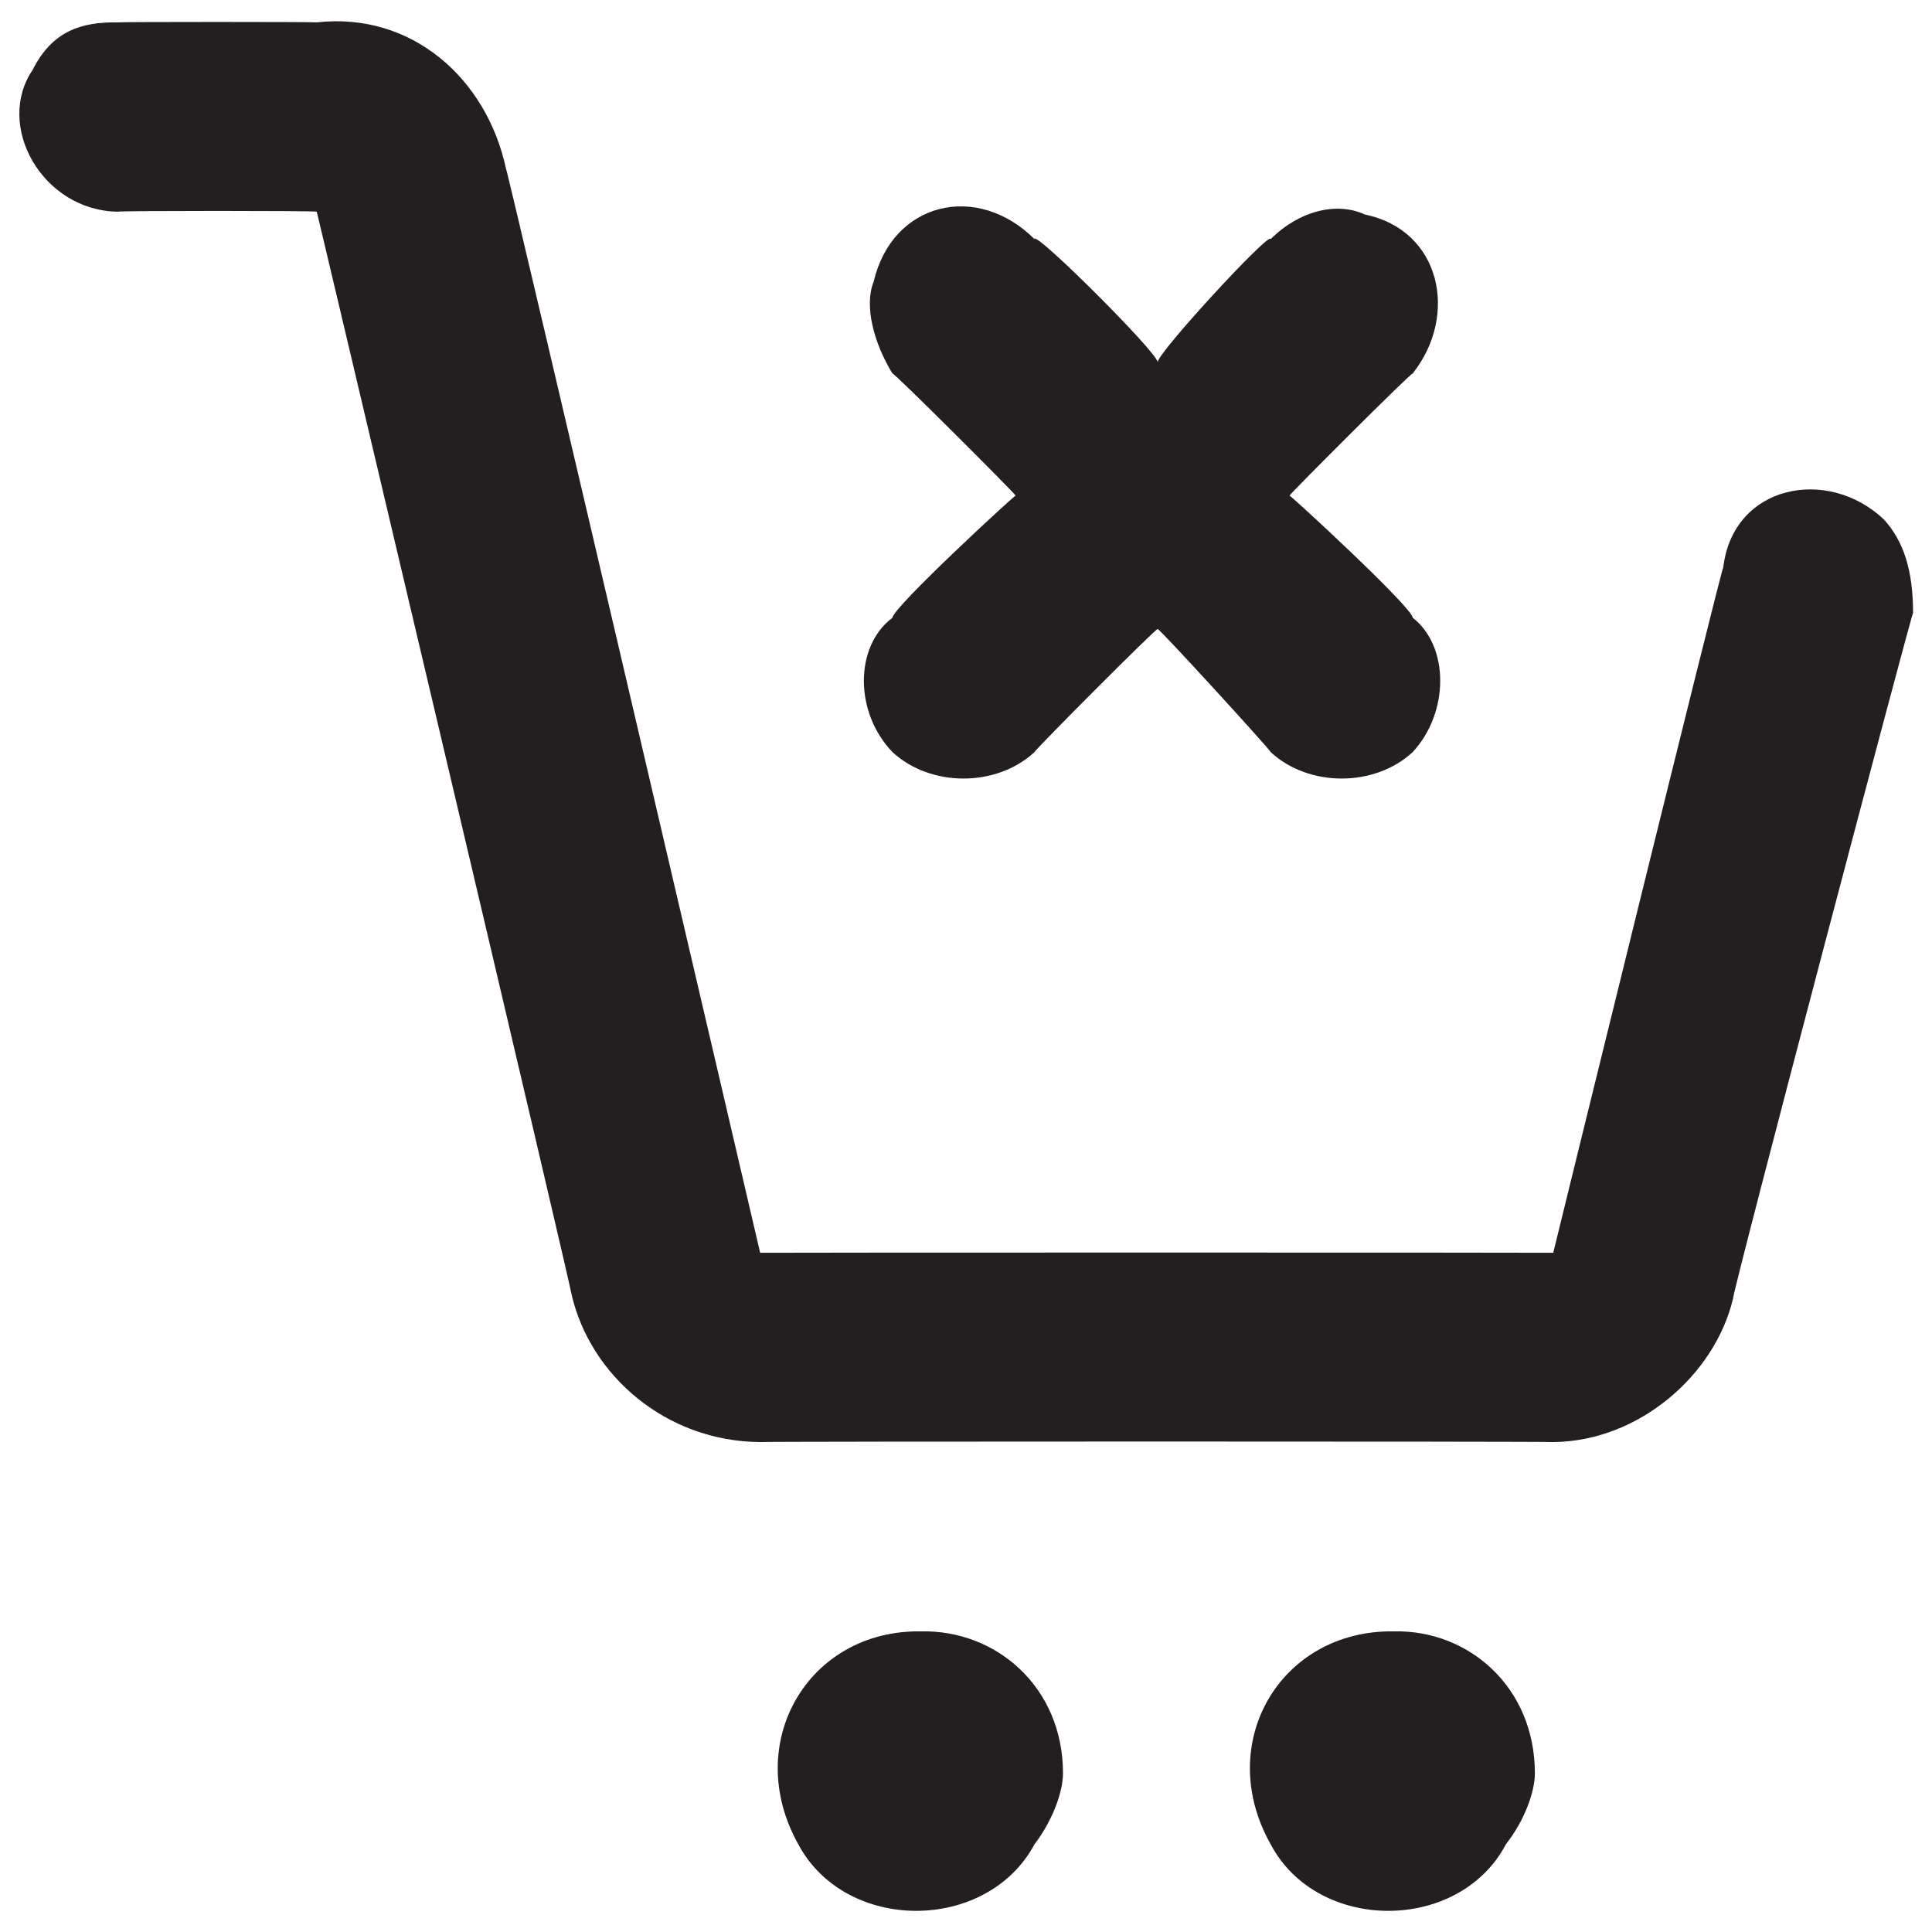 <svg xmlns="http://www.w3.org/2000/svg" version="1.1" xmlns:xlink="http://www.w3.org/1999/xlink" width="100%" height="100%" id="svgWorkerArea" viewBox="0 0 400 400" xmlns:artdraw="https://artdraw.muisca.co" style="background: white;"><defs id="defsdoc"><pattern id="patternBool" x="0" y="0" width="10" height="10" patternUnits="userSpaceOnUse" patternTransform="rotate(35)"><circle cx="5" cy="5" r="4" style="stroke: none;fill: #ff000070;"></circle></pattern></defs><g id="fileImp-87257548" class="cosito"><path id="pathImp-251513643" class="grouped" style="fill:#231f20" d="M396.08 126.911C396.08 125.814 358.78 267.014 358.78 268.977 354.98 284.714 339.28 298.414 321.58 298.565 321.58 298.414 157.38 298.414 157.38 298.565 137.78 298.414 122.28 284.714 118.38 268.193 118.38 267.014 65.58 43.614 65.58 43.827 65.58 43.614 24.38 43.614 24.38 43.827 8.78 43.614-1.12 26.014 6.78 14.434 10.78 6.514 16.68 4.514 24.38 4.636 24.38 4.514 65.58 4.514 65.58 4.636 85.18 2.414 100.78 16.214 104.78 35.009 104.78 33.814 157.38 259.314 157.38 259.375 157.38 259.314 321.58 259.314 321.58 259.375 321.58 259.314 356.78 116.014 356.78 117.505 358.78 100.314 378.48 96.514 390.08 107.589 394.08 112.014 396.08 118.014 396.08 126.911 396.08 125.814 396.08 125.814 396.08 126.911M288.58 337.756C265.08 337.414 251.28 360.914 263.08 381.845 272.78 400.214 302.08 400.214 311.78 381.845 315.78 376.714 317.78 370.814 317.78 367.149 317.78 349.314 304.08 337.414 288.58 337.756 288.58 337.414 288.58 337.414 288.58 337.756M190.68 337.756C167.28 337.414 153.58 360.914 165.28 381.845 175.08 400.214 204.28 400.214 214.18 381.845 218.08 376.714 220.08 370.814 220.08 367.149 220.08 349.314 206.28 337.414 190.68 337.756 190.68 337.414 190.68 337.414 190.68 337.756M184.78 155.716C192.68 163.014 206.28 163.014 214.18 155.716 214.18 155.314 239.68 129.714 239.68 130.242 239.68 129.714 263.08 155.314 263.08 155.716 270.98 163.014 284.58 163.014 292.48 155.716 300.08 147.514 300.08 133.814 292.48 127.89 292.48 125.814 266.98 102.314 266.98 102.612 266.98 102.314 292.48 76.814 292.48 77.335 302.08 65.214 298.28 47.614 282.58 44.417 276.78 41.714 268.98 43.614 263.08 49.509 263.08 47.614 239.68 73.014 239.68 74.983 239.68 73.014 214.18 47.614 214.18 49.509 202.38 37.714 184.78 41.714 180.88 58.329 178.88 63.214 180.88 71.014 184.78 77.335 184.78 76.814 210.28 102.314 210.28 102.612 210.28 102.314 184.78 125.814 184.78 127.89 176.88 133.814 176.88 147.514 184.78 155.716 184.78 155.314 184.78 155.314 184.78 155.716"></path></g></svg>